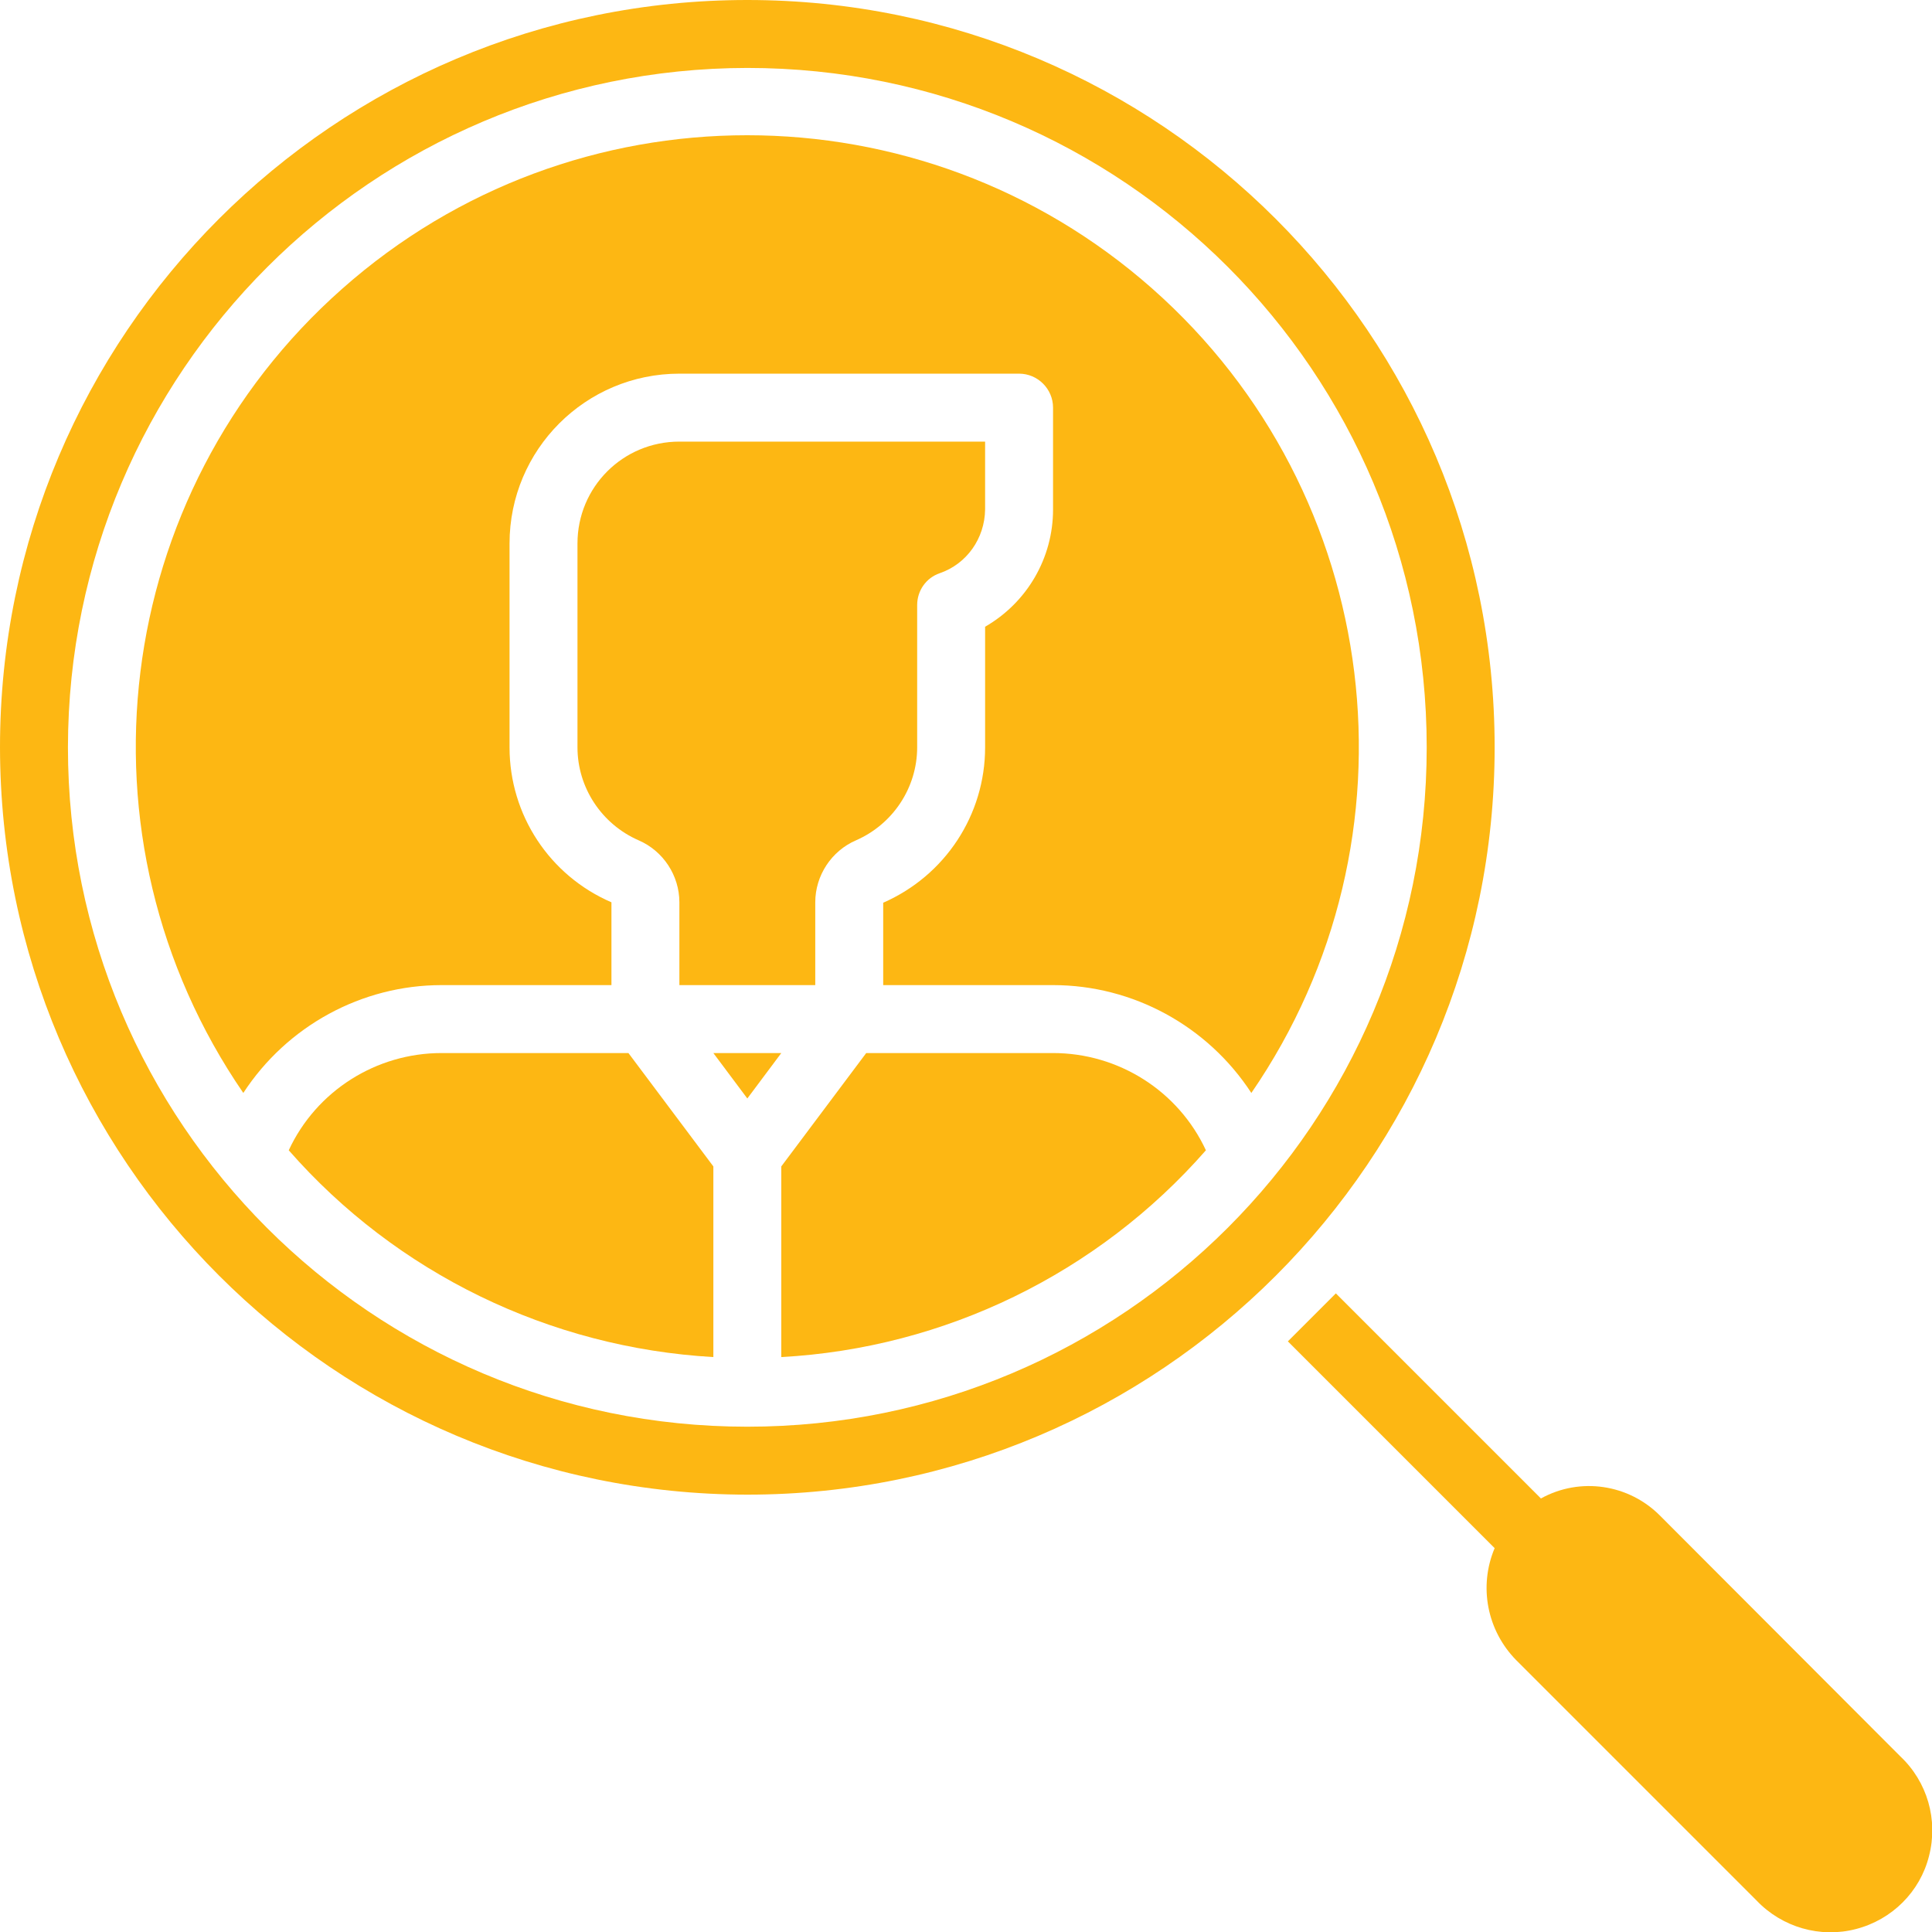 <?xml version="1.0" encoding="utf-8"?>
<!-- Generator: Adobe Illustrator 22.1.0, SVG Export Plug-In . SVG Version: 6.00 Build 0)  -->
<svg version="1.1" id="Ebene_1" xmlns="http://www.w3.org/2000/svg" xmlns:xlink="http://www.w3.org/1999/xlink" x="0px" y="0px"
	 viewBox="0 0 455 455" style="enable-background:new 0 0 455 455;" xml:space="preserve">
<style type="text/css">
	.st0{fill:#FDB713;}
</style>
<path class="st0" d="M192,232v-19.5c0-6.3,3.8-12.1,9.6-14.6c8.7-3.8,14.4-12.4,14.4-21.9v-33.5c0-3.4,2.1-6.4,5.3-7.5
	c6.4-2.2,10.6-8.2,10.7-15v-16h-72c-13.3,0-24,10.7-24,24v48c0,9.5,5.7,18.1,14.4,21.9c5.8,2.5,9.6,8.3,9.6,14.6V232H192z"/>
<path class="st0" d="M104,248c-15.4,0-29.5,8.9-36,22.9c25.4,29,61.5,46.5,100,48.7v-44.9L148,248H104z"/>
<path class="st0" d="M168,248l8,10.7l8-10.7H168z"/>
<path class="st0" d="M57.3,257.4C67.6,241.6,85.2,232,104,232h40v-19.5c-14.6-6.3-24-20.6-24-36.5v-48c0-22.1,17.9-40,40-40h80
	c4.4,0,8,3.6,8,8v24c0,11.4-6.1,21.9-16,27.6V176c0,15.9-9.4,30.2-24,36.6V232h40c18.8,0,36.4,9.6,46.7,25.4
	c41.2-59.9,31.2-141.2-23.3-189.4c-54.5-48.2-136.4-48.2-190.8,0C26.1,116.2,16.1,197.4,57.3,257.4z"/>
<path class="st0" d="M248,248h-44l-20,26.7v44.9c38.5-2.1,74.6-19.7,100-48.7C277.5,256.9,263.4,248,248,248z"/>
<path class="st0" d="M176,352c97.2,0,176-78.8,176-176S273.2,0,176,0S0,78.8,0,176C0.1,273.2,78.8,351.9,176,352z M176,16
	c88.4,0,160,71.6,160,160s-71.6,160-160,160S16,264.4,16,176C16.1,87.7,87.7,16.1,176,16z"/>
<path class="st0" d="M447.5,413.6L391,357c-7.4-7.5-18.9-9.2-28.1-4.1l-48.3-48.3l-11.3,11.3l48.7,48.7c-3.8,9-1.8,19.4,5.1,26.4
	l56.6,56.6c6,6.3,15,8.9,23.4,6.7c8.5-2.2,15.1-8.8,17.2-17.2C456.5,428.6,453.9,419.6,447.5,413.6z"/>
</svg>
